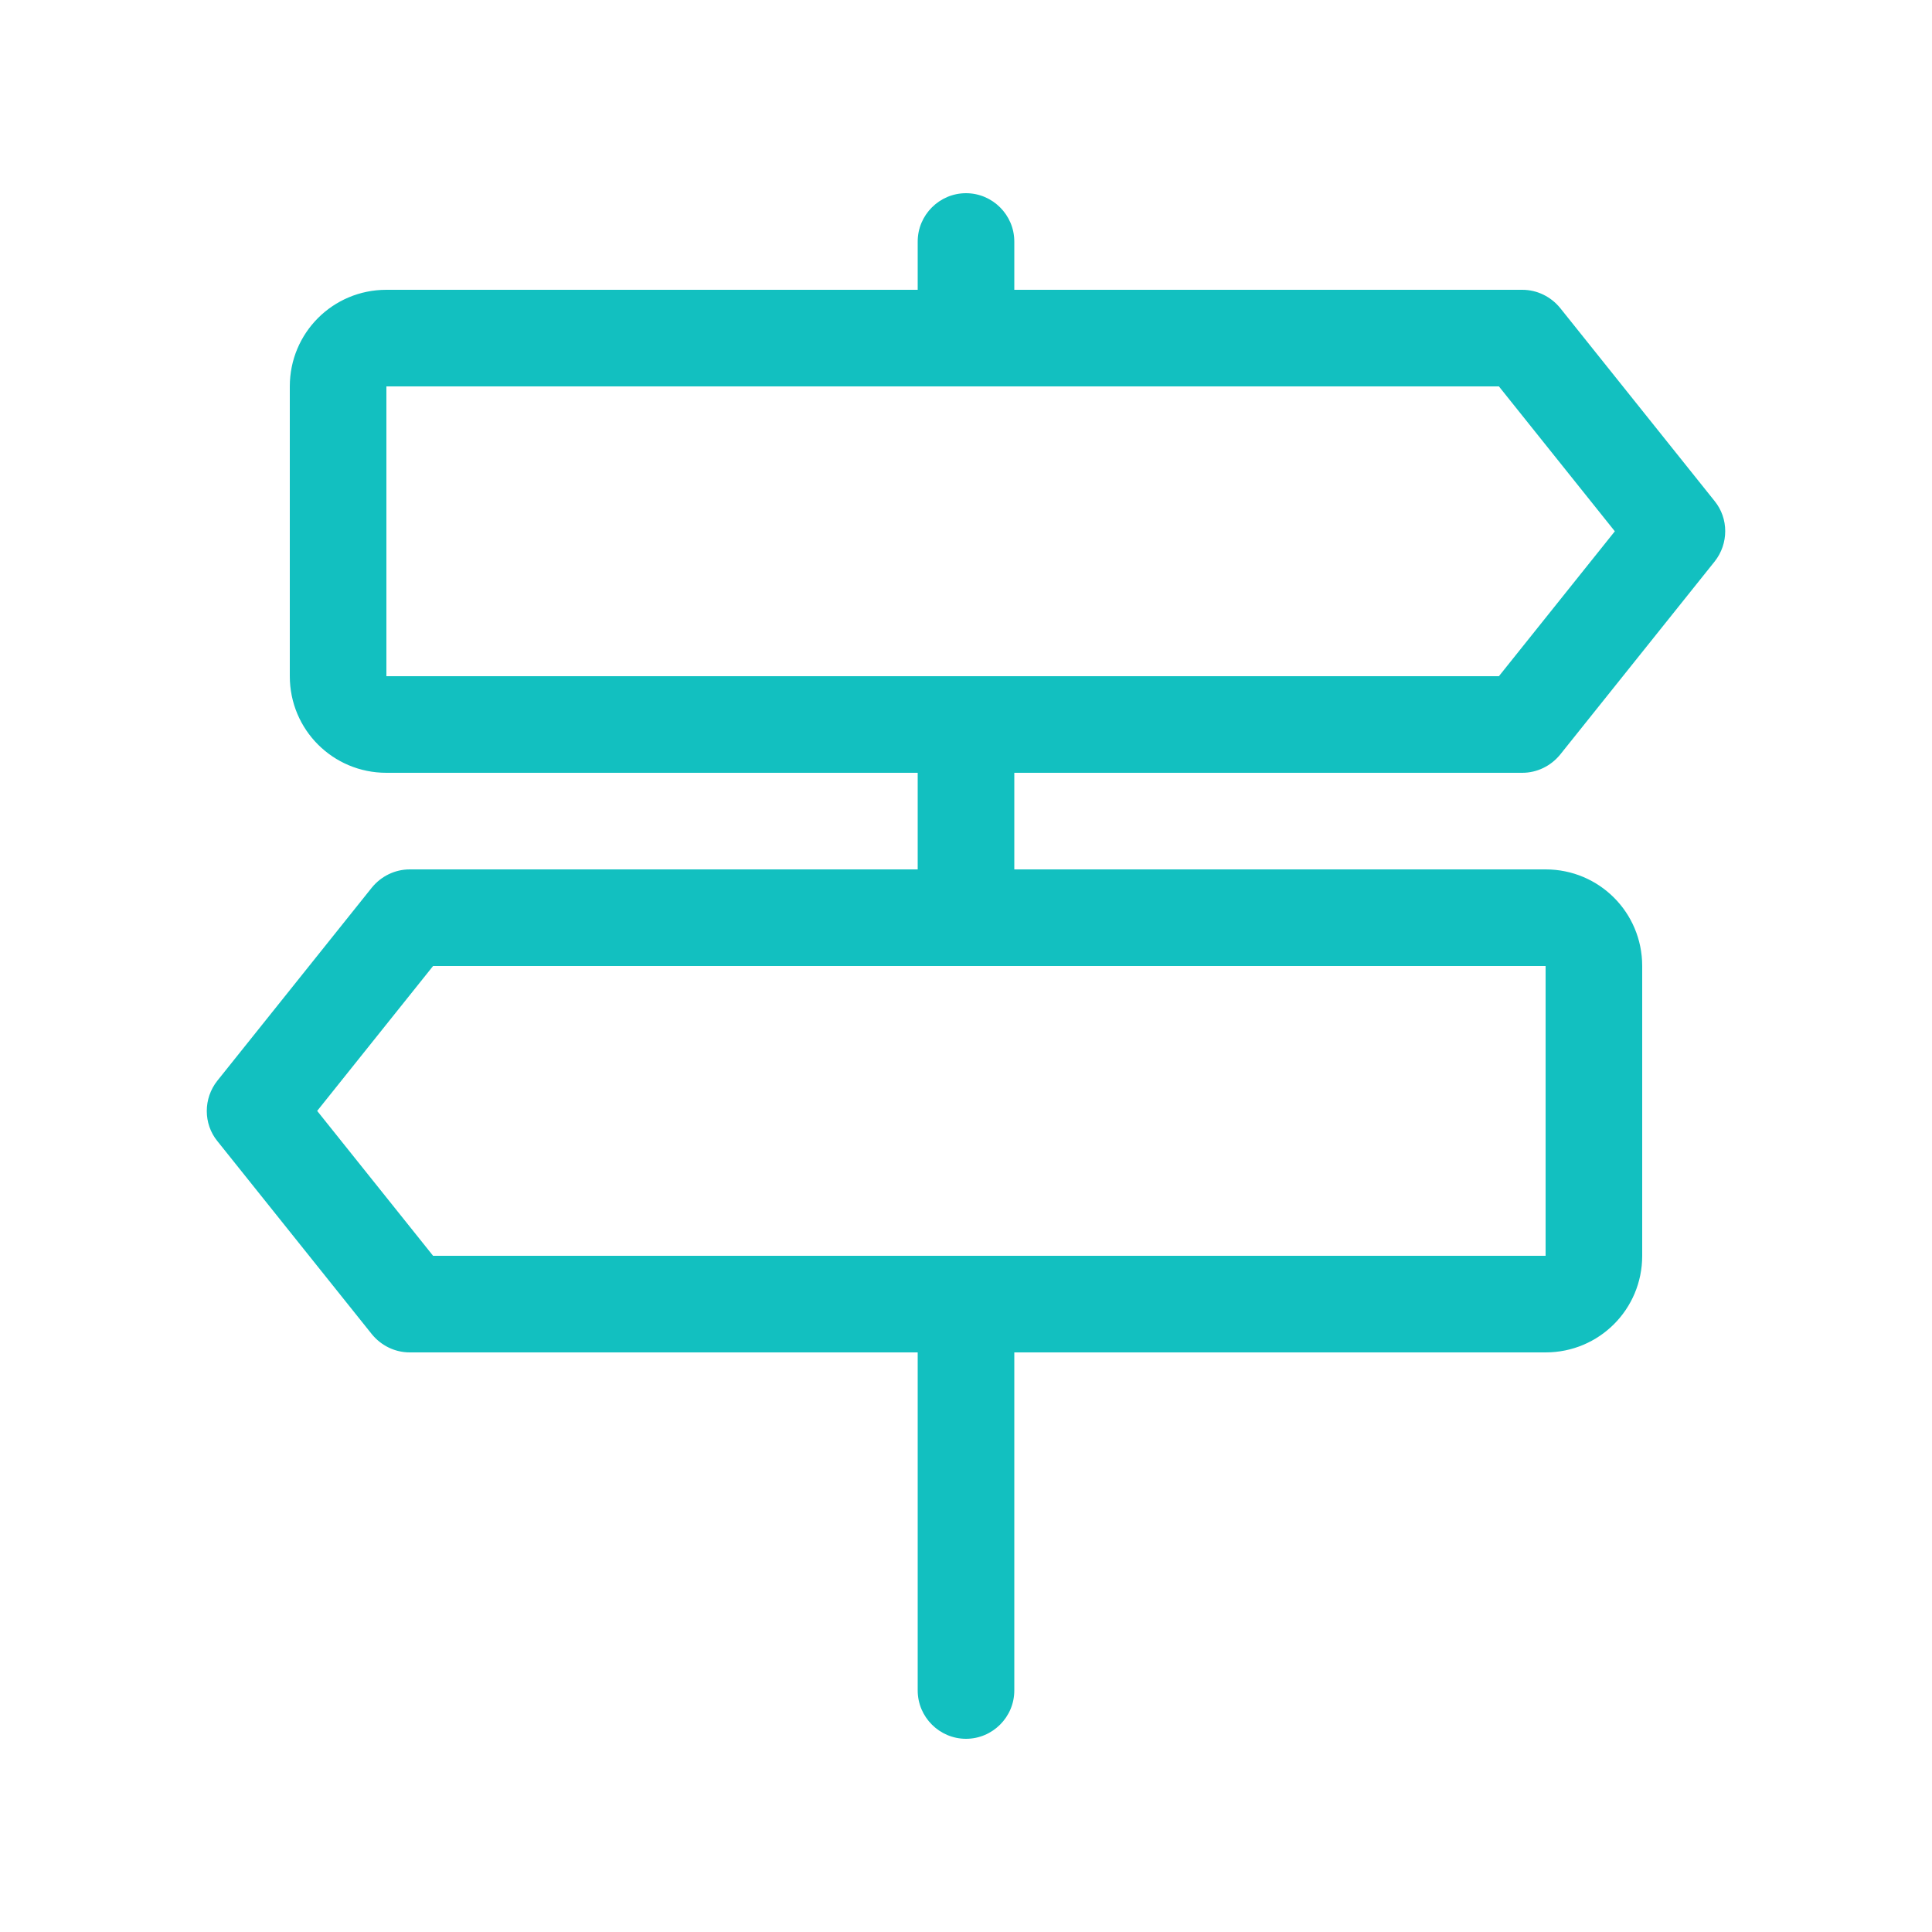 <svg width="48" height="48" viewBox="0 0 48 48" fill="none" xmlns="http://www.w3.org/2000/svg">
<path d="M22.8 6C22.8 5.34 23.34 4.8 24 4.8C24.66 4.8 25.2 5.34 25.2 6V7.2H37.82C38.19 7.2 38.53 7.37 38.76 7.65L42.6 12.45C42.95 12.88 42.95 13.51 42.6 13.95L38.76 18.75C38.53 19.03 38.19 19.2 37.82 19.2H25.2V21.6H38.4C39.73 21.6 40.8 22.67 40.8 24V31.2C40.8 32.53 39.73 33.6 38.4 33.6H25.2V42C25.2 42.66 24.66 43.2 24 43.2C23.34 43.2 22.8 42.66 22.8 42V33.6H10.18C9.81 33.6 9.47 33.43 9.24 33.15L5.4 28.35C5.05 27.92 5.05 27.29 5.4 26.85L9.24 22.05C9.47 21.77 9.81 21.6 10.18 21.6H22.8V19.2H9.6C8.27 19.2 7.2 18.13 7.2 16.8V9.6C7.2 8.27 8.27 7.2 9.6 7.2H22.8V6ZM10.76 24L7.88 27.6L10.76 31.2H38.4V24H10.76ZM37.24 9.6H9.6V16.8H37.24L40.12 13.2L37.24 9.6Z" fill="#12C0C0"/>
</svg>
